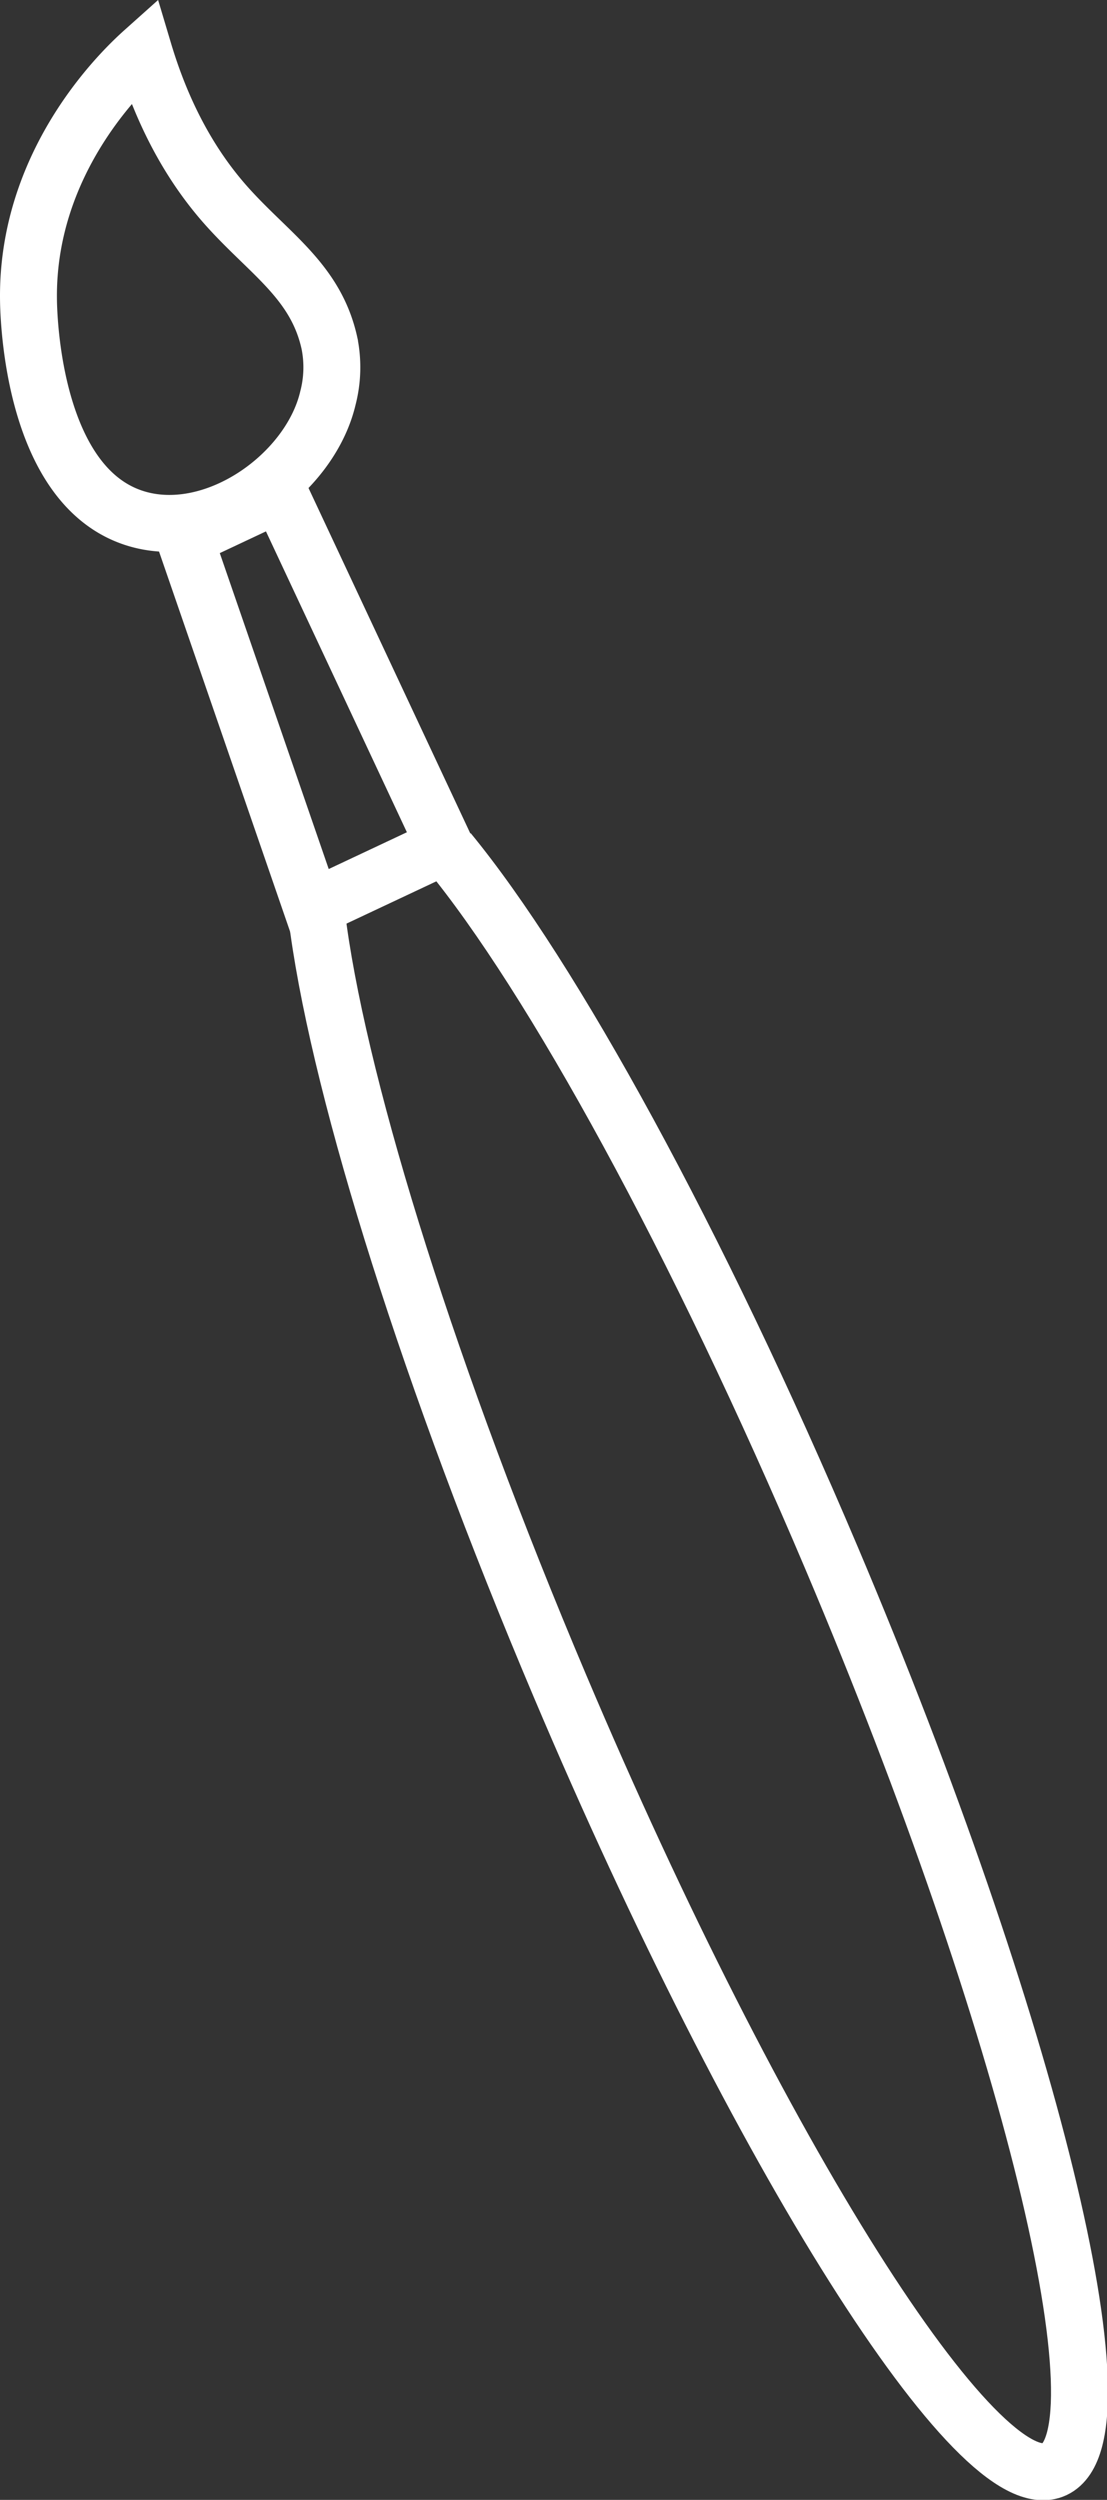 <?xml version="1.0" encoding="UTF-8"?>
<svg xmlns="http://www.w3.org/2000/svg" width="155.612" height="351.108" viewBox="0 0 155.612 351.108">
  <rect x="0" y="0" width="155.612" height="351.108" fill="#333333" stroke="none"/>
  <g id="Group_47" data-name="Group 47" transform="translate(4 7.179)">
    <path id="Path_230" data-name="Path 230" d="M596.237,486.34l13.367-6.284,23.206,49.5-18.635,8.762Z" transform="translate(-574.295 -417.927)" fill="none" stroke="#fff" stroke-miterlimit="10" stroke-width="8"></path>
    <path id="Path_98" data-name="Path 98" d="M616.885,485.894c14.461,17.586,34.912,54.65,53.841,99.324,27.837,65.694,41.859,122.97,31.314,127.927s-41.661-44.278-69.5-109.972c-18.325-43.237-30.661-82.823-33.948-106.254-.069-.474-.129-.938-.19-1.4" transform="translate(-557.806 -373.512)" fill="none" stroke="#fff" stroke-miterlimit="10" stroke-width="8"></path>
    <path id="Path_99" data-name="Path 99" d="M609.057,538.566c-14.694-4.192-15.331-28.087-15.365-30.781-.275-19.841,13.764-32.778,16.191-34.947,3.28,10.983,8.066,17.783,11.862,21.984,5.991,6.628,12.386,10.458,14.263,19.083a17.165,17.165,0,0,1-.224,7.661C633.278,532.257,620.023,541.691,609.057,538.566Z" transform="translate(-593.688 -472.838)" fill="none" stroke="#fff" stroke-miterlimit="10" stroke-width="8"></path>
  </g>
</svg>
